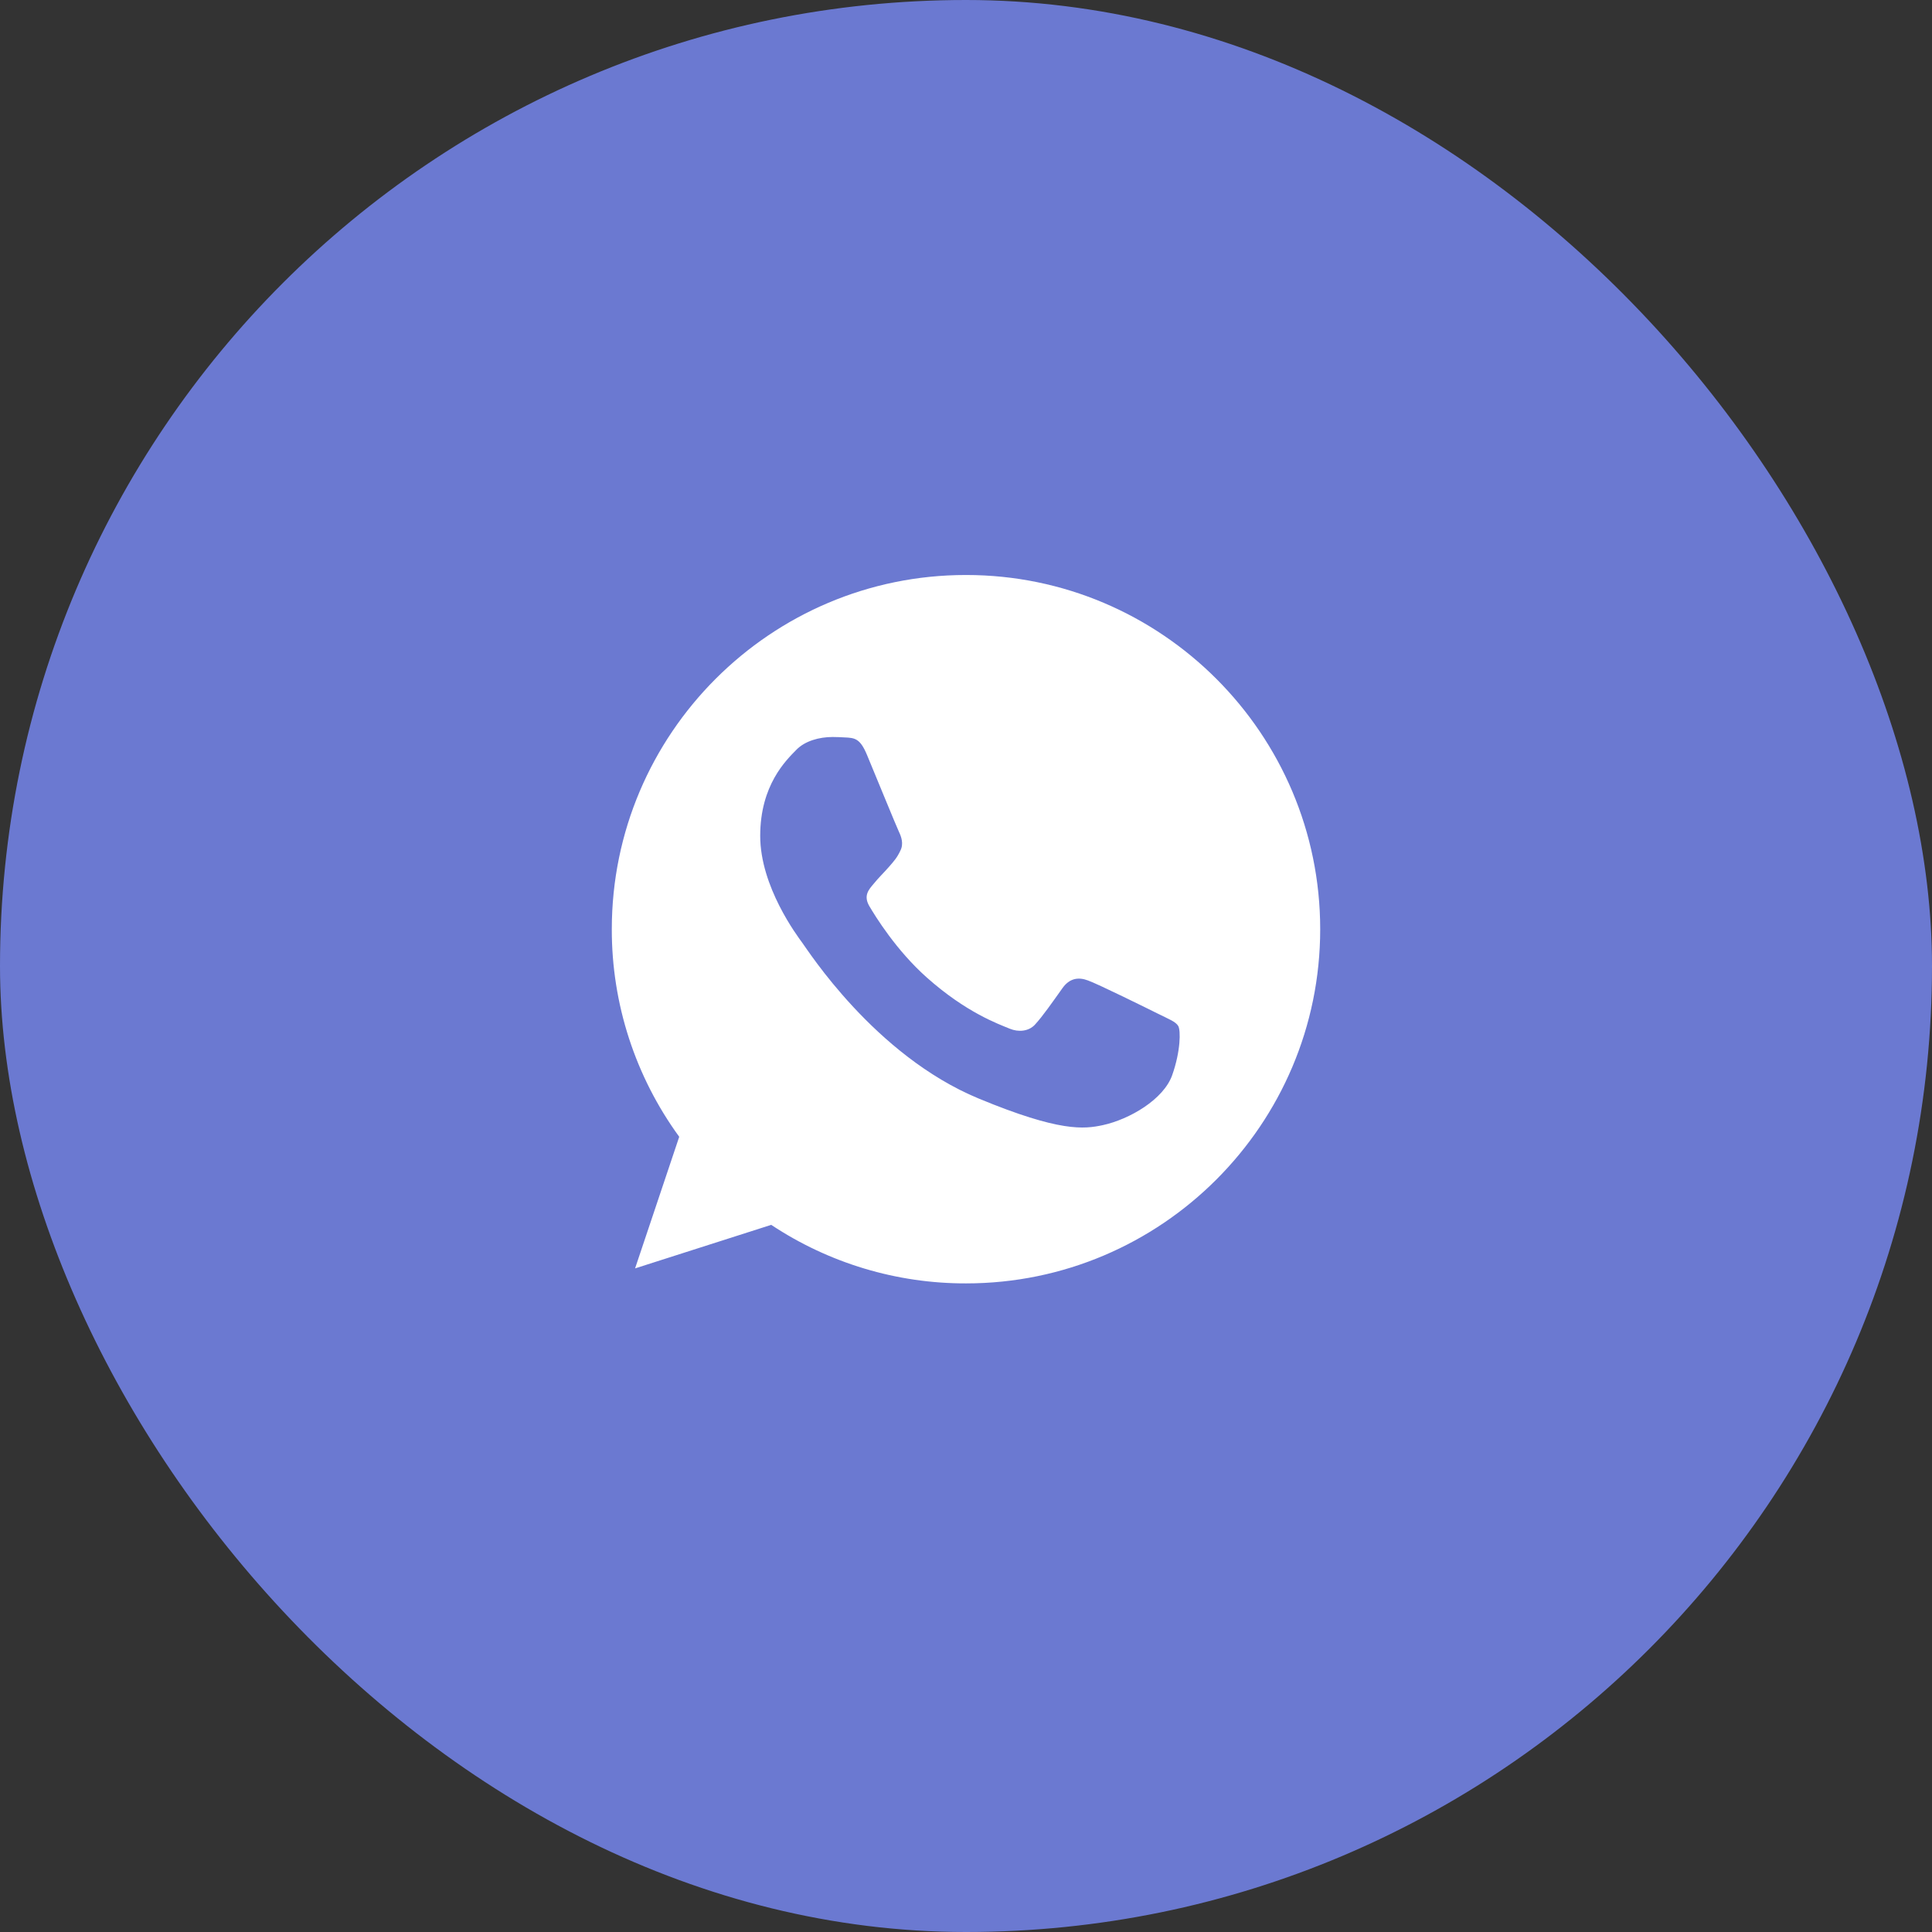 <?xml version="1.0" encoding="UTF-8"?> <svg xmlns="http://www.w3.org/2000/svg" width="60" height="60" viewBox="0 0 60 60" fill="none"><rect x="0" y="0" width="60" height="60" fill="#333333" stroke="none"/><rect width="60" height="60" rx="30" fill="#6B79D1"></rect><path d="M30.003 17.857H29.997C23.932 17.857 19 22.791 19 28.857C18.996 31.174 19.73 33.432 21.094 35.304L19.723 39.391L23.951 38.039C25.745 39.229 27.85 39.862 30.003 39.857C36.068 39.857 41 34.922 41 28.857C41 22.792 36.068 17.857 30.003 17.857ZM36.403 33.391C36.138 34.14 35.085 34.761 34.245 34.943C33.67 35.065 32.919 35.163 30.392 34.115C27.159 32.776 25.078 29.491 24.915 29.278C24.76 29.065 23.609 27.538 23.609 25.96C23.609 24.381 24.411 23.613 24.734 23.283C24.999 23.012 25.438 22.888 25.858 22.888C25.995 22.888 26.117 22.895 26.227 22.901C26.55 22.914 26.712 22.934 26.925 23.444C27.191 24.083 27.837 25.662 27.914 25.824C27.992 25.986 28.071 26.206 27.961 26.419C27.858 26.639 27.767 26.737 27.605 26.924C27.442 27.111 27.288 27.254 27.126 27.455C26.978 27.629 26.81 27.816 26.997 28.139C27.184 28.456 27.83 29.51 28.782 30.357C30.01 31.45 31.005 31.8 31.361 31.948C31.627 32.058 31.943 32.032 32.137 31.826C32.383 31.56 32.687 31.12 32.996 30.687C33.216 30.377 33.494 30.338 33.785 30.448C34.082 30.551 35.654 31.328 35.977 31.489C36.3 31.651 36.513 31.728 36.592 31.864C36.669 32 36.669 32.64 36.403 33.391Z" fill="white"></path></svg> 